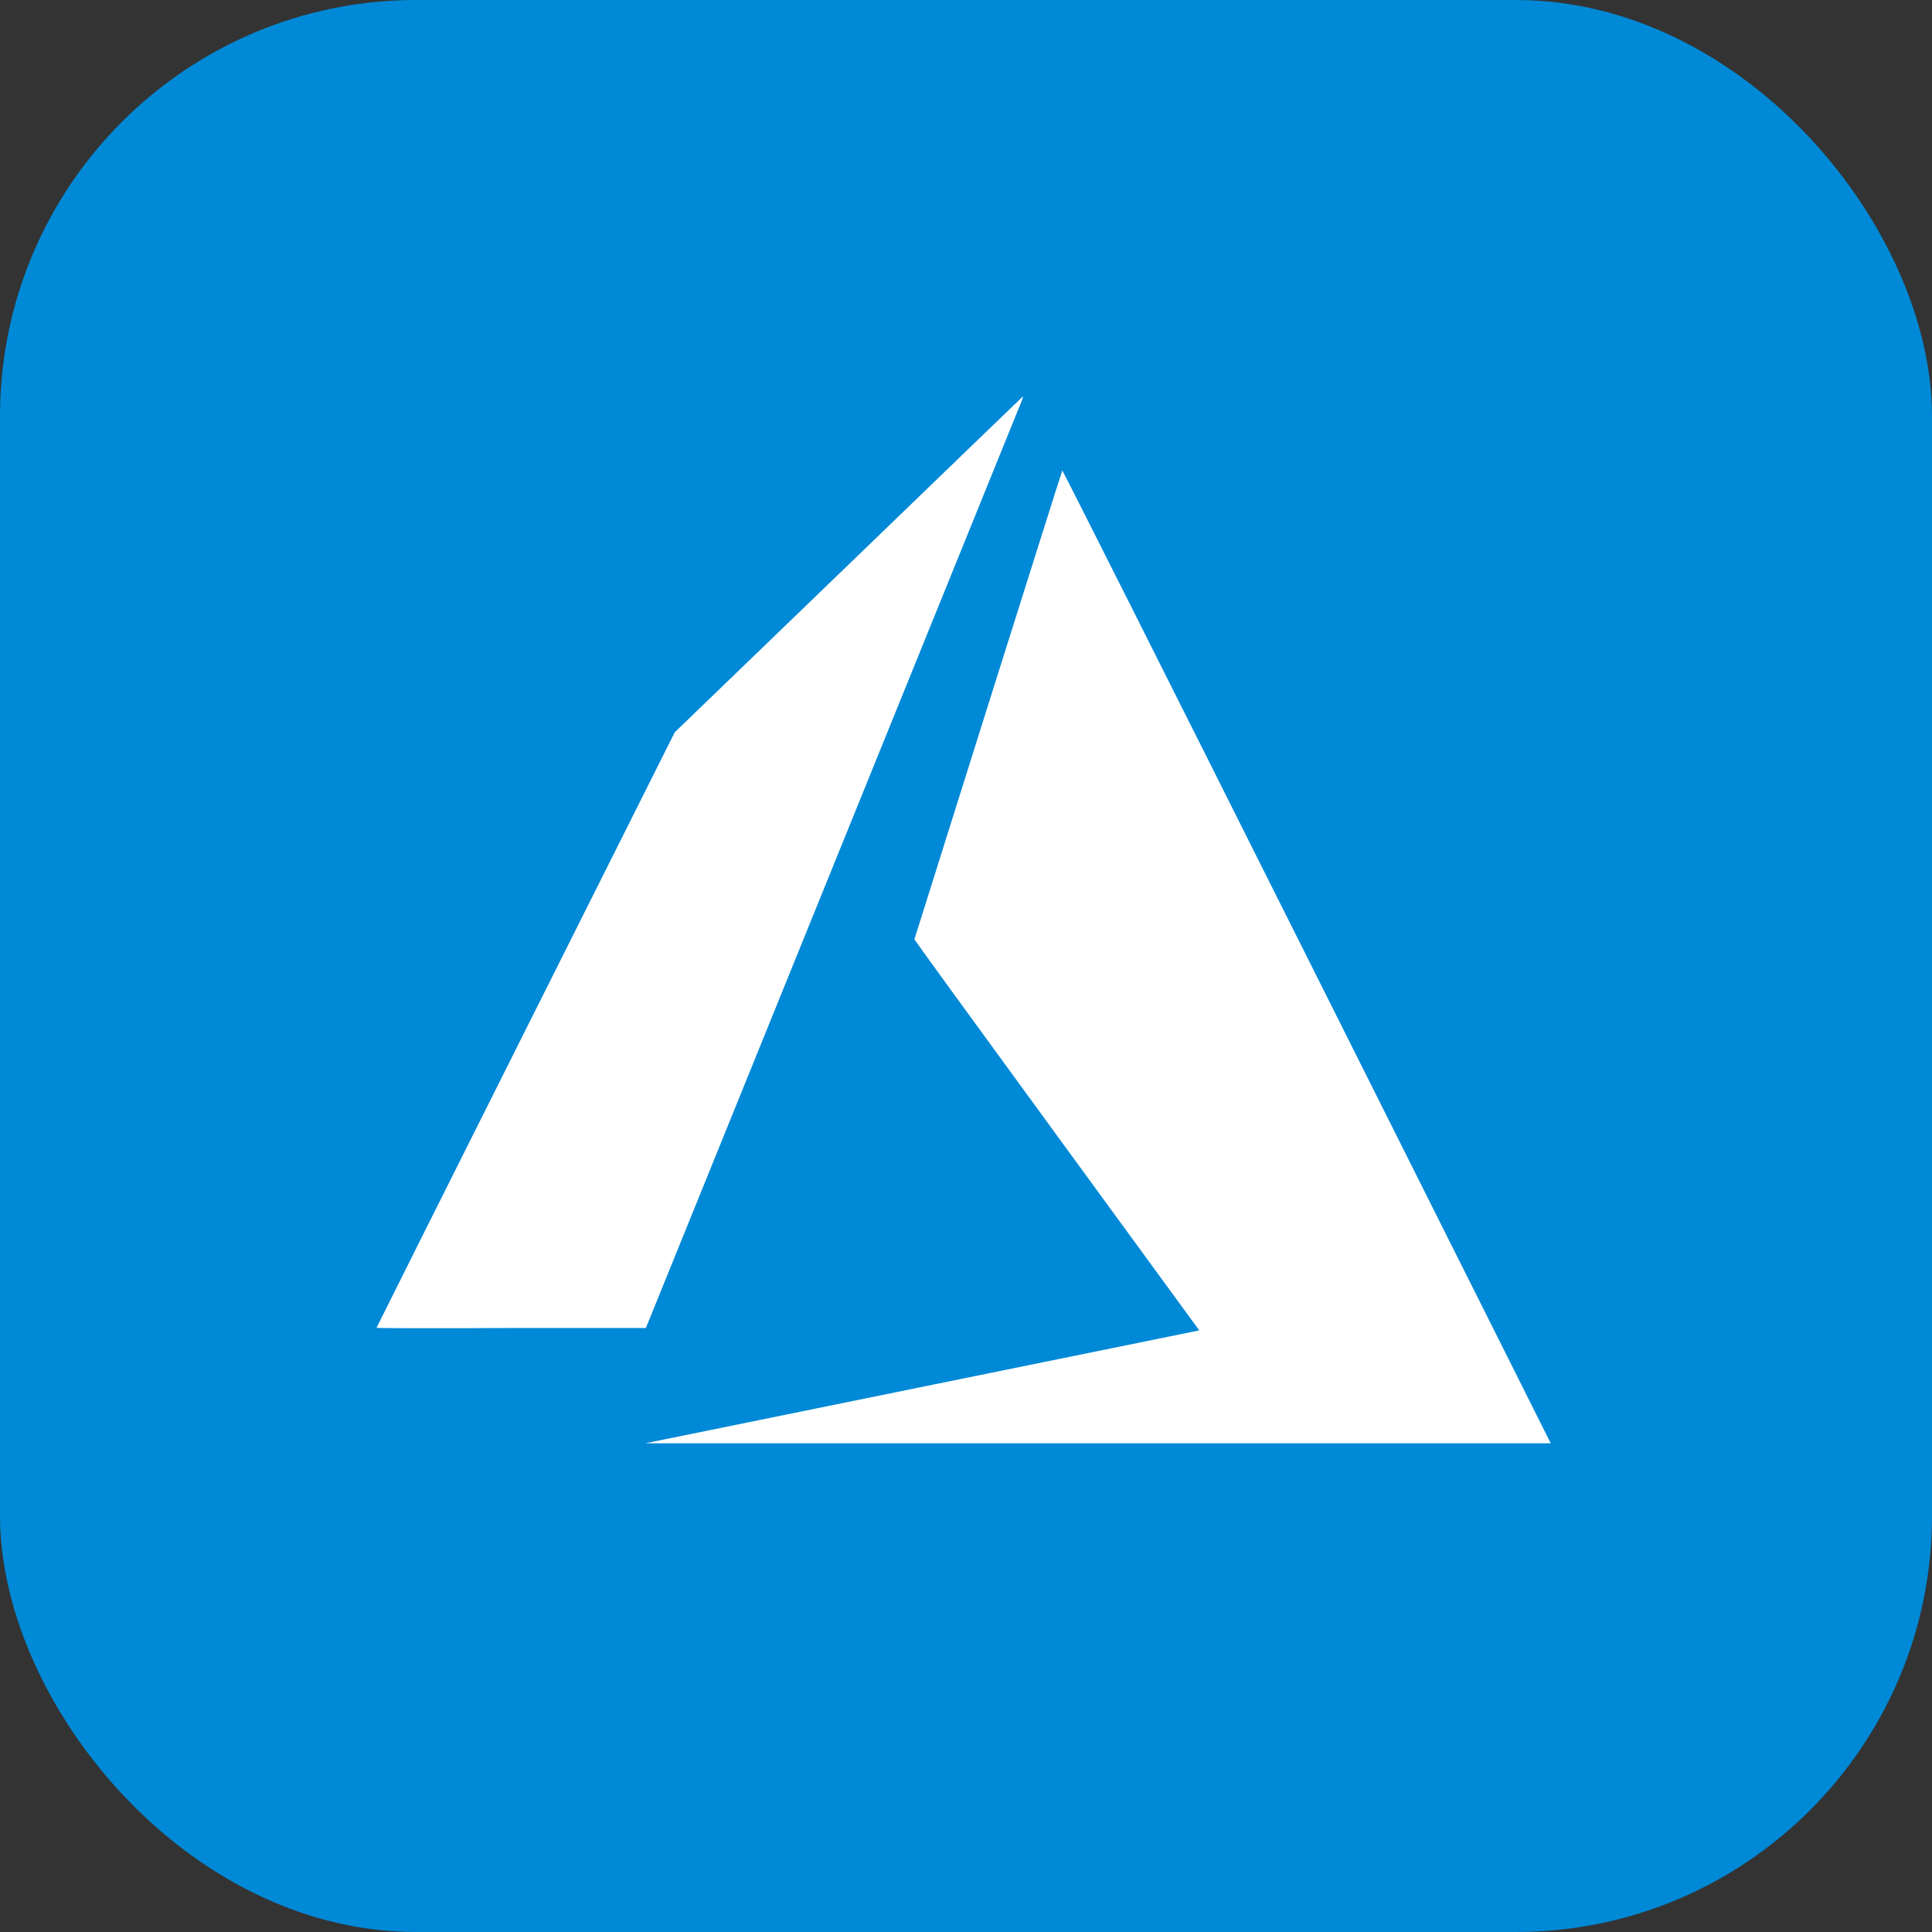 <svg width="390" height="390" viewBox="0 0 390 390" fill="none" xmlns="http://www.w3.org/2000/svg">
<rect x="0" y="0" width="390" height="390" fill="#333333" stroke="none"/>
<rect width="390" height="390" rx="84" fill="#0089D6"/>
<path d="M185.655 280.058C216.108 273.865 241.255 268.738 241.545 268.67L242.074 268.542L213.327 229.175C197.512 207.526 184.58 189.723 184.58 189.621C184.58 189.519 214.265 95.311 214.436 94.979C214.496 94.868 234.695 135.019 263.408 192.317L312.661 290.593L313.036 291.343H221.669H130.303L185.655 280.058Z" fill="white"/>
<path d="M76 268.048C76 267.997 89.546 240.922 106.103 207.884L136.206 147.823L171.325 113.942C190.62 95.303 206.461 80.026 206.52 80C206.394 80.565 206.205 81.115 205.957 81.638L167.827 175.692L130.38 268.073H103.177C88.241 268.167 76 268.107 76 268.048Z" fill="white"/>
</svg>
